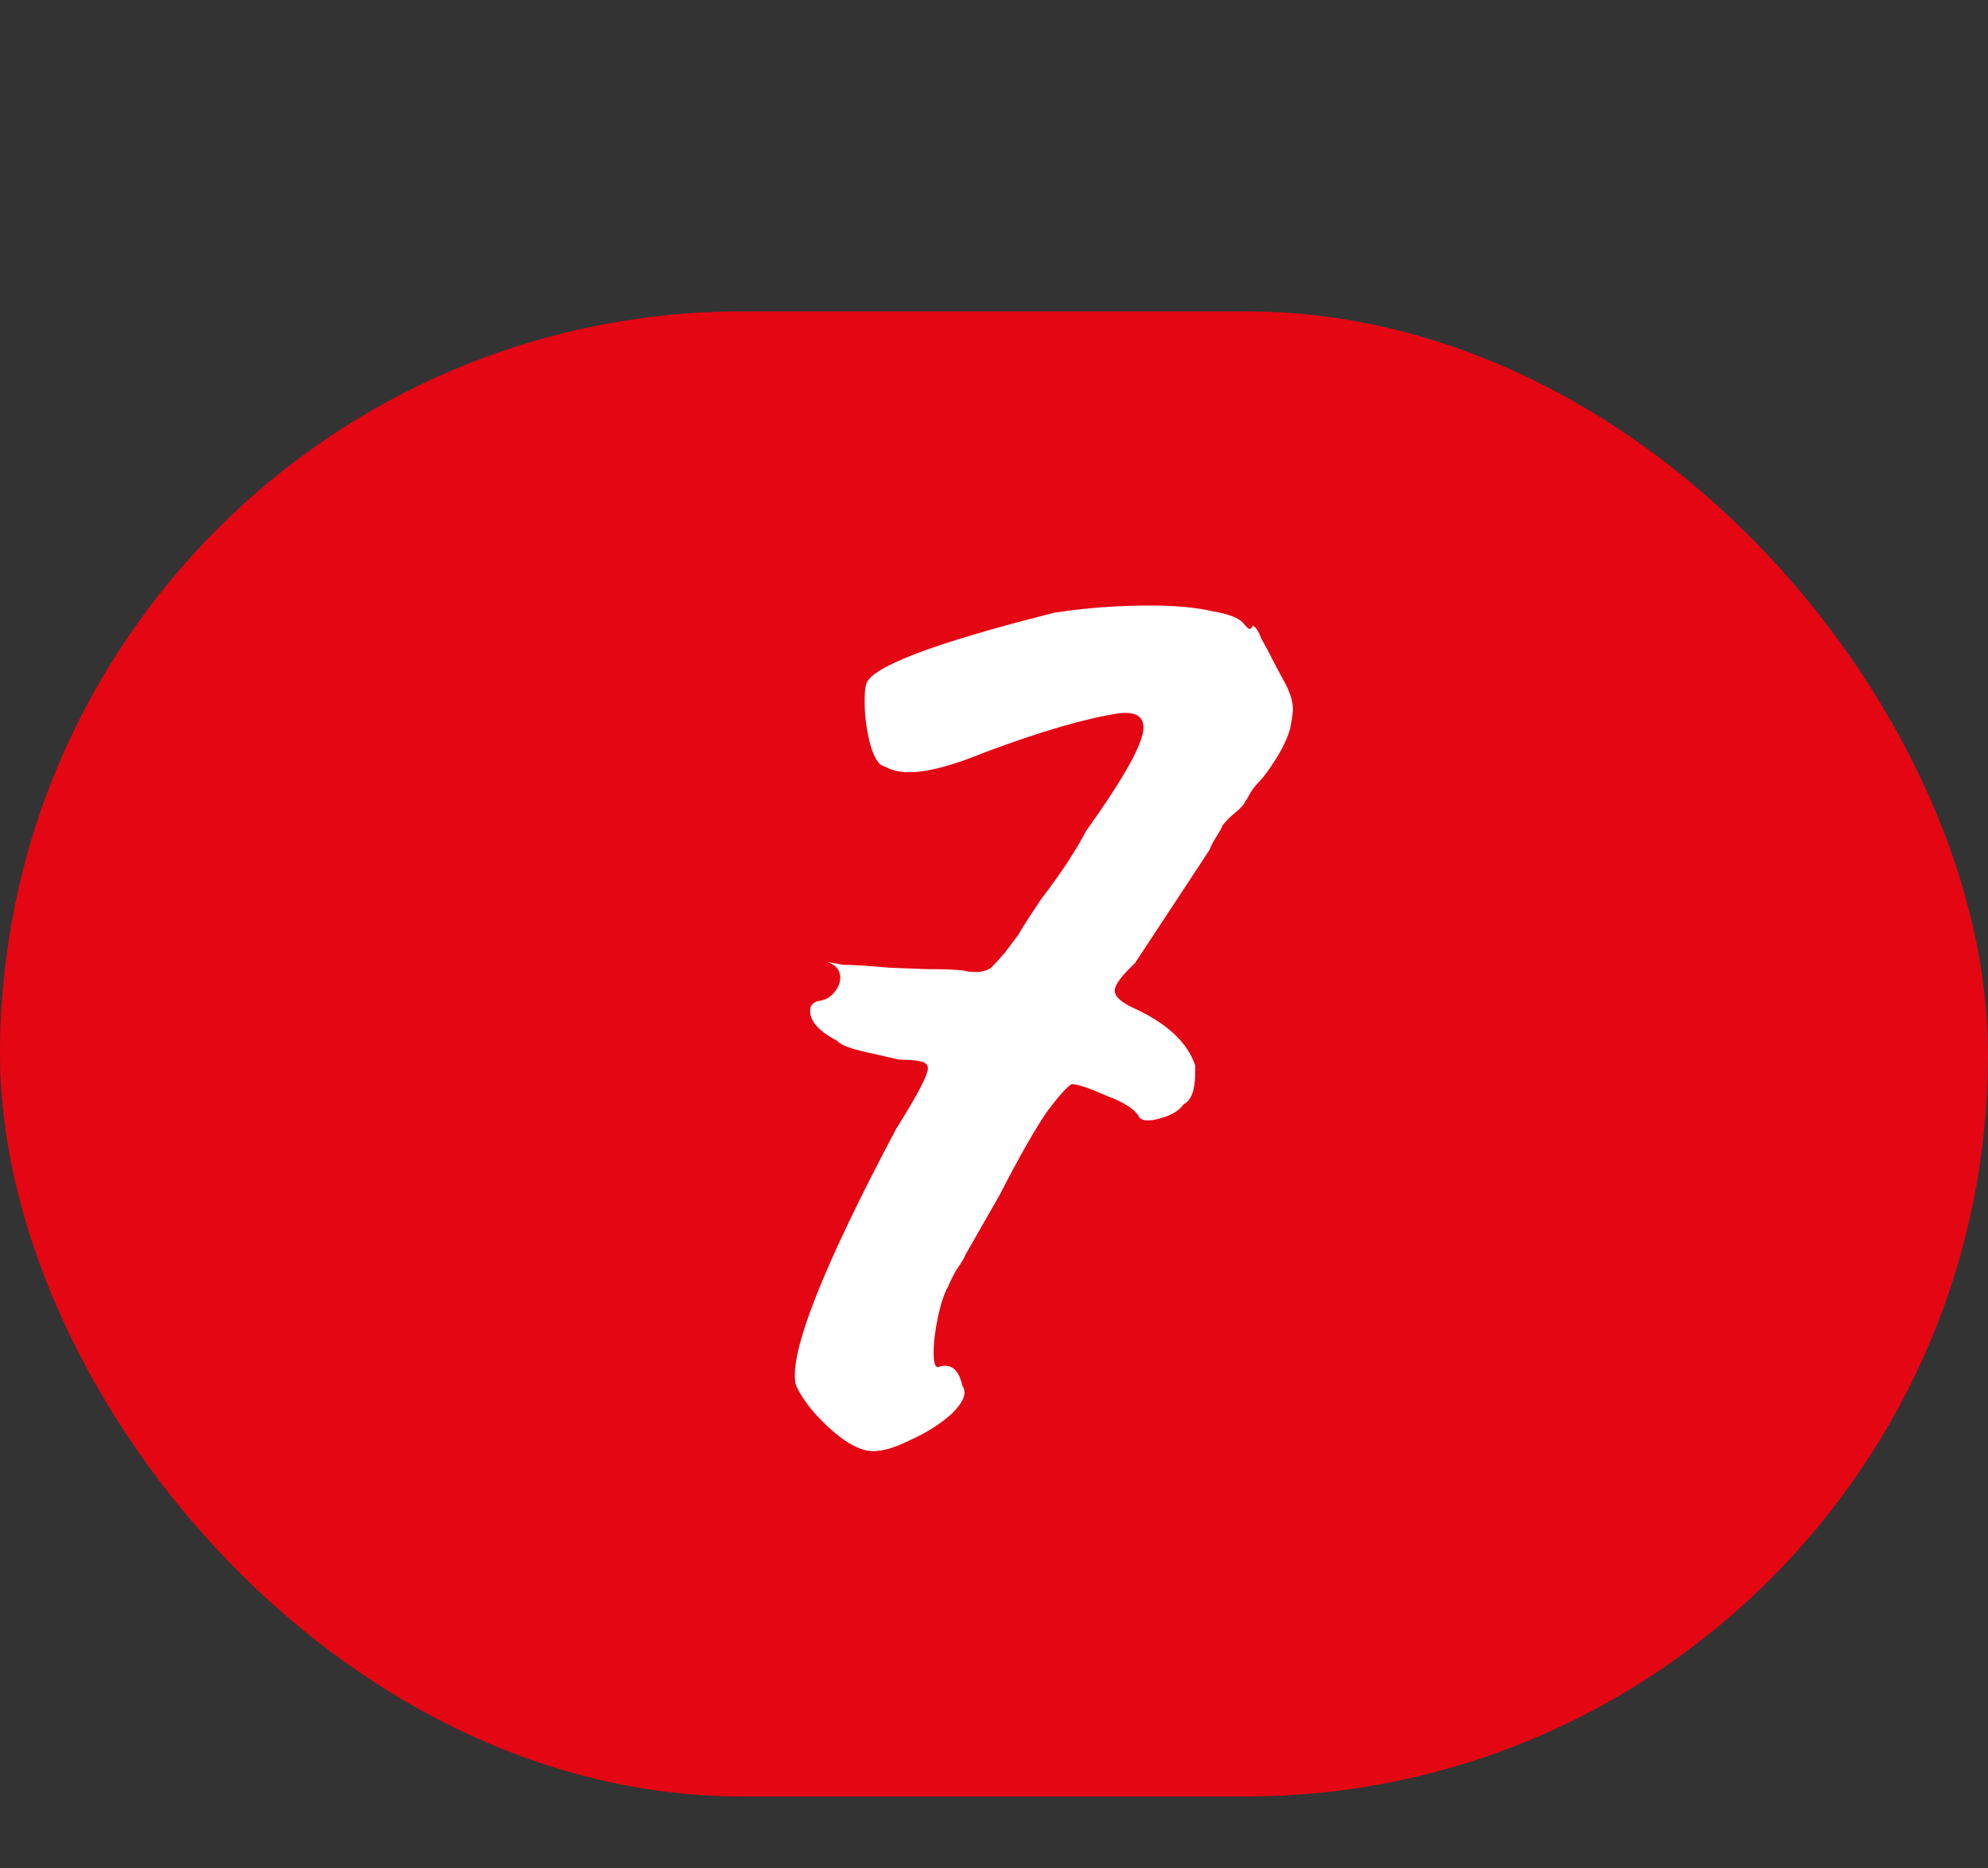 <?xml version="1.0" encoding="UTF-8"?> <svg xmlns="http://www.w3.org/2000/svg" width="83" height="78" viewBox="0 0 83 78" fill="none"><rect x="0" y="0" width="83" height="78" fill="#333333" stroke="none"/><rect y="13" width="83" height="62" rx="31" fill="#E40613"></rect><path d="M36.22 60.56C35.74 60.48 35.18 60.14 34.54 59.54C33.9 58.94 33.46 58.36 33.22 57.8C32.94 56.48 34.34 52.92 37.42 47.12C38.3 45.72 38.74 44.88 38.74 44.6C38.74 44.44 38.62 44.34 38.38 44.3C38.18 44.26 37.9 44.24 37.54 44.24C37.38 44.2 36.94 44.1 36.22 43.94C35.5 43.78 35.08 43.62 34.96 43.46C34.2 43.06 33.82 42.64 33.82 42.2C33.82 41.96 33.96 41.82 34.24 41.78C34.48 41.74 34.68 41.62 34.84 41.42C35 41.22 35.08 41.02 35.08 40.82C35.08 40.5 34.9 40.28 34.54 40.16L35.2 40.28C35.6 40.28 36.24 40.32 37.12 40.4L38.68 40.46C39.4 40.46 39.92 40.48 40.24 40.52C40.36 40.56 40.52 40.58 40.72 40.58C41 40.58 41.22 40.52 41.38 40.4C41.54 40.24 41.74 40.02 41.98 39.74C42.22 39.42 42.4 39.18 42.52 39.02C42.6 38.86 42.92 38.36 43.48 37.52C44.28 36.48 44.9 35.54 45.34 34.7C46.94 32.46 47.74 31.02 47.74 30.38C47.74 29.9 47.4 29.7 46.72 29.78C45.36 29.98 43.5 30.52 41.14 31.4C39.78 31.96 38.72 32.24 37.96 32.24C37.56 32.24 37.22 32.16 36.94 32C36.7 31.96 36.5 31.66 36.34 31.1C36.18 30.5 36.1 29.9 36.1 29.3C36.1 28.94 36.12 28.7 36.16 28.58C36.32 27.86 38.94 26.86 44.02 25.58C45.3 25.38 46.64 25.28 48.04 25.28C49.08 25.28 49.94 25.36 50.62 25.52C51.34 25.64 51.78 25.82 51.94 26.06C51.98 26.1 52.04 26.16 52.12 26.24C52.2 26.28 52.26 26.24 52.3 26.12C52.42 26.16 52.54 26.34 52.66 26.66C52.82 26.94 52.98 27.24 53.14 27.56C53.22 27.72 53.38 28.02 53.62 28.46C53.86 28.9 53.98 29.28 53.98 29.6C53.98 29.76 53.94 30.04 53.86 30.44C53.74 30.84 53.54 31.26 53.26 31.7C52.98 32.14 52.76 32.44 52.6 32.6C52.44 32.76 52.3 32.94 52.18 33.14C52.1 33.3 52.04 33.4 52 33.44C51.96 33.56 51.82 33.72 51.58 33.92C51.38 34.08 51.2 34.26 51.04 34.46C51 34.58 50.9 34.76 50.74 35C50.62 35.2 50.54 35.36 50.5 35.48L47.38 40.22C46.82 40.74 46.54 41.12 46.54 41.36C46.54 41.6 46.8 41.84 47.32 42.08C48.72 42.72 49.58 43.52 49.9 44.48V44.78C49.9 45.5 49.74 45.94 49.42 46.1C49.22 46.38 48.88 46.58 48.4 46.7C47.96 46.82 47.68 46.8 47.56 46.64C47.4 46.32 46.94 46.02 46.18 45.74C45.46 45.42 44.98 45.26 44.74 45.26C44.54 45.38 44.2 45.76 43.72 46.4C43.2 47.16 42.54 48.32 41.74 49.88L40.3 52.4C40.26 52.52 40.14 52.72 39.94 53C39.78 53.28 39.66 53.52 39.58 53.72C39.42 54 39.28 54.42 39.16 54.98C39.04 55.54 38.98 56.04 38.98 56.48C38.98 56.88 39.04 57.08 39.16 57.08C39.24 57.04 39.34 57.02 39.46 57.02C39.82 57.02 40.06 57.3 40.18 57.86C40.38 58.14 40.24 58.52 39.76 59C39.28 59.44 38.68 59.82 37.96 60.14C37.24 60.5 36.66 60.64 36.22 60.56Z" fill="white"></path></svg> 